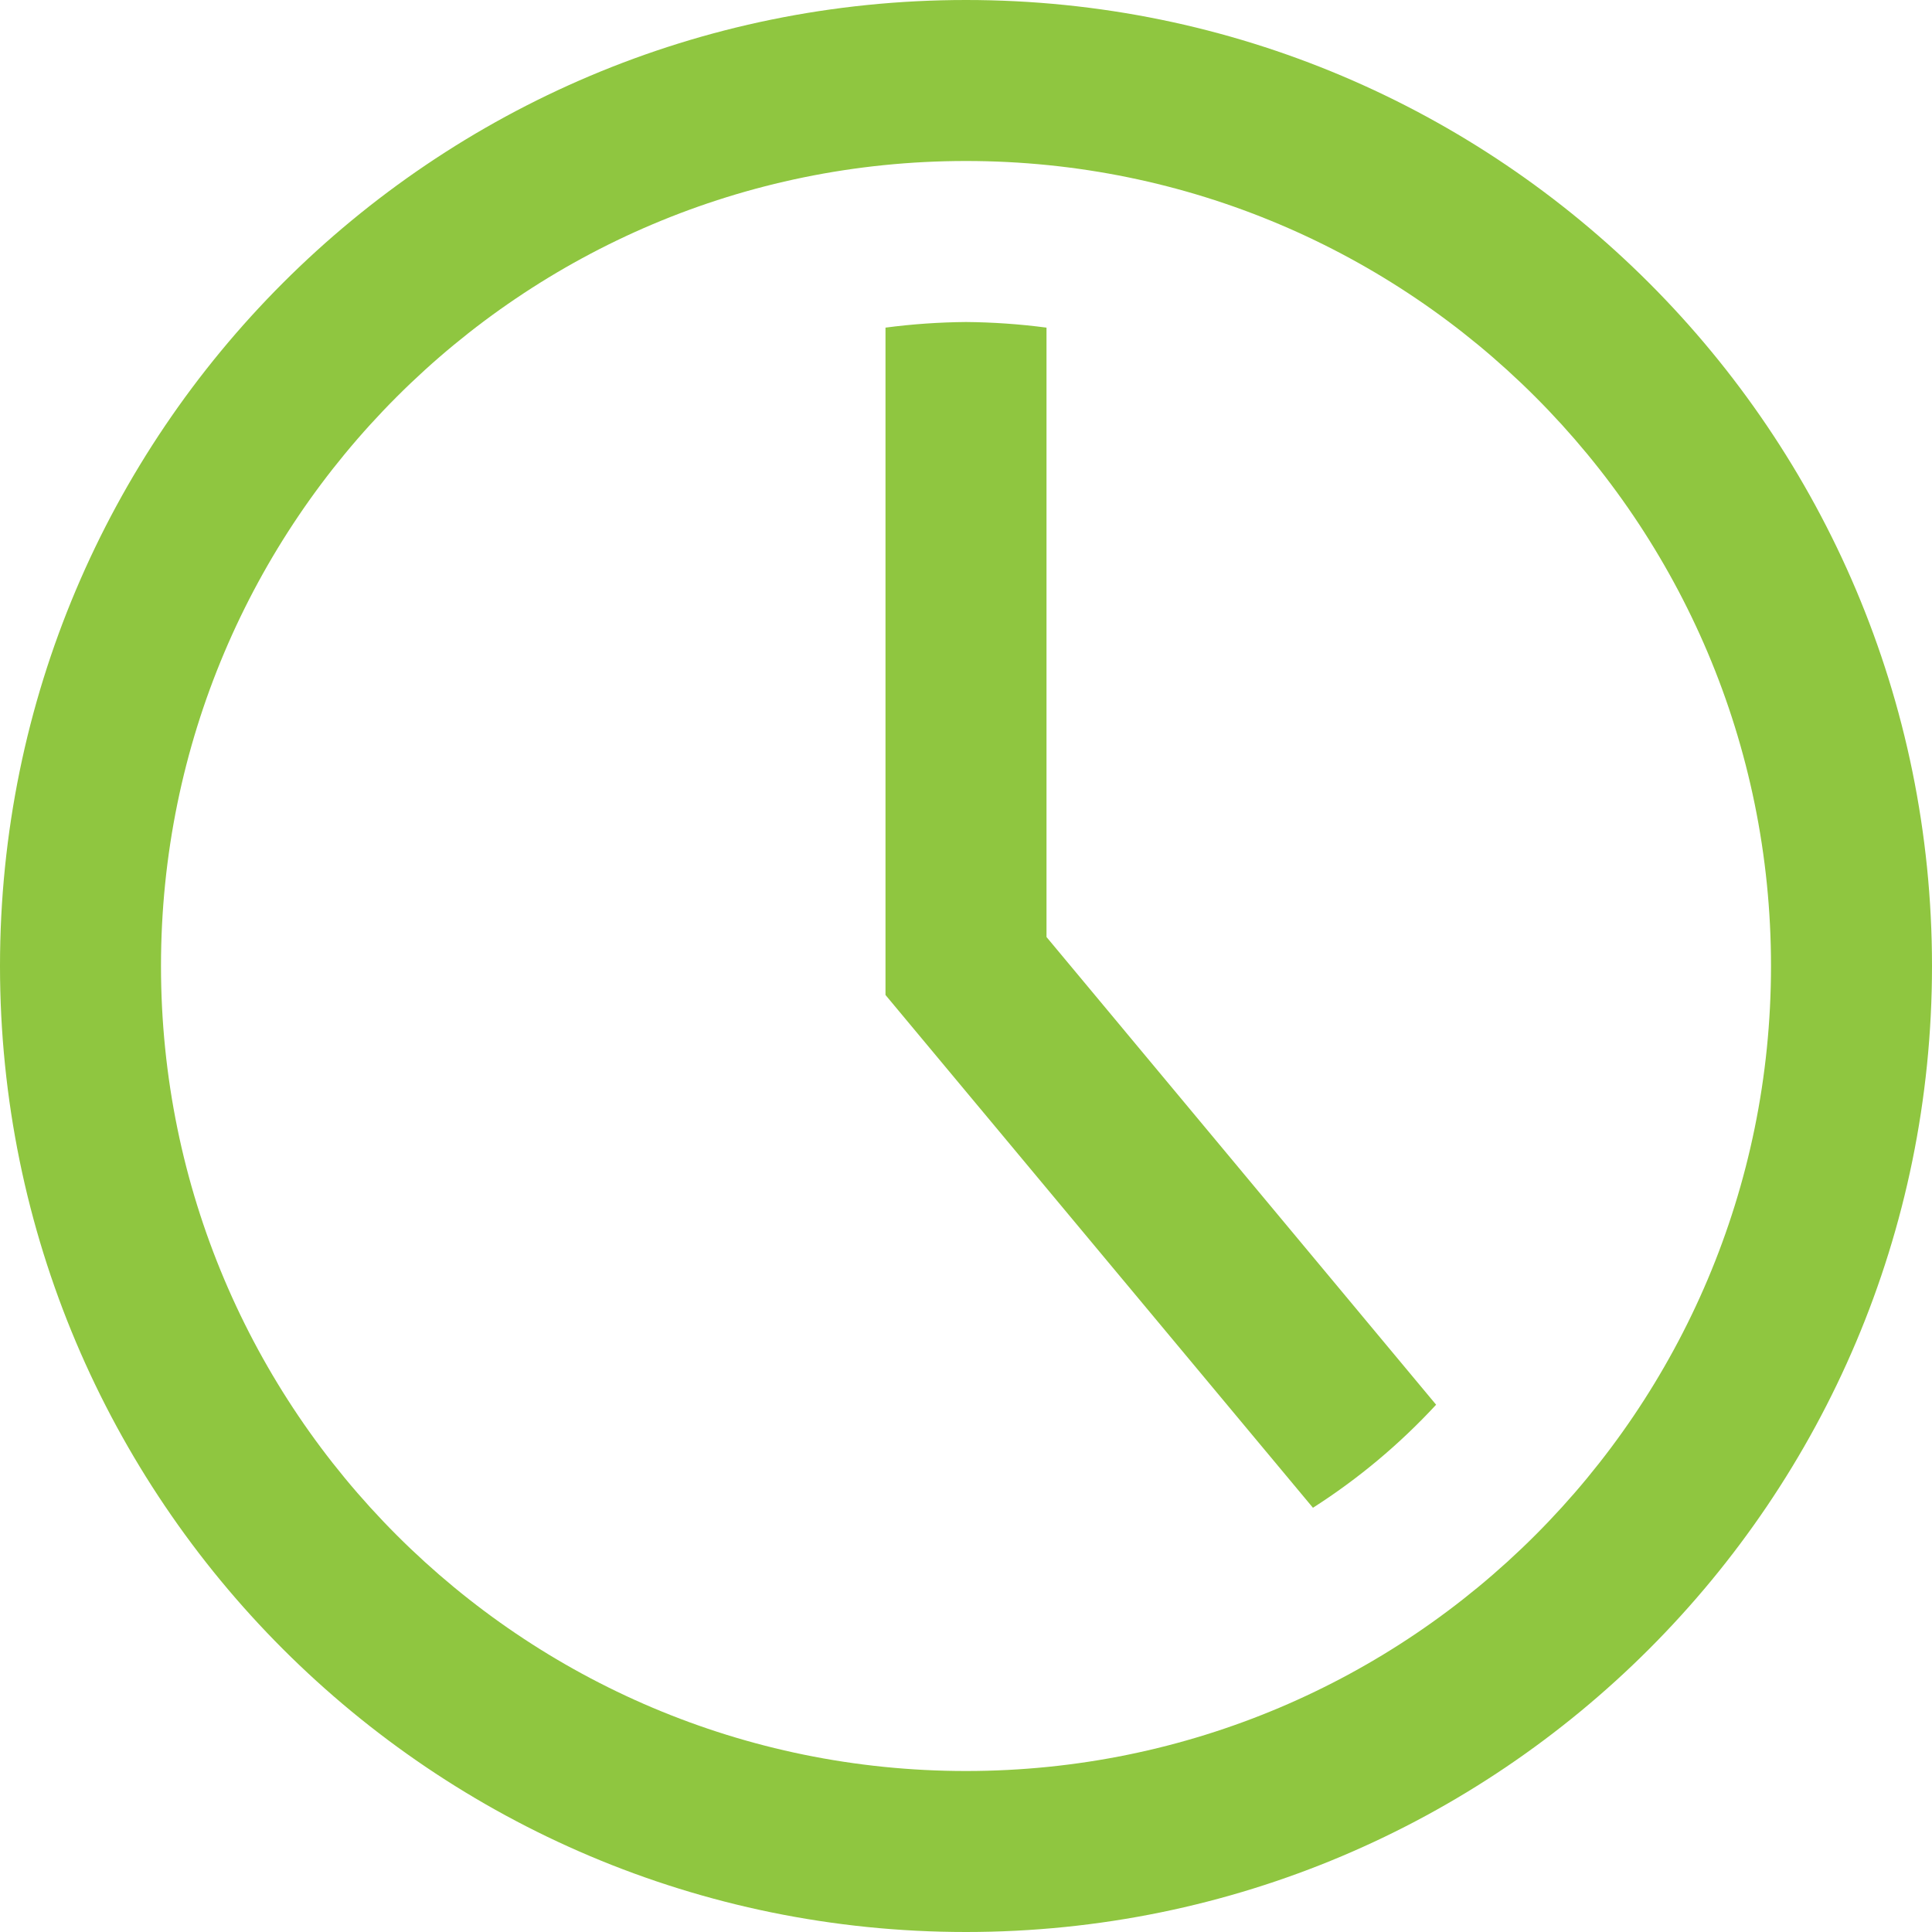 <svg width="76" height="76" xmlns="http://www.w3.org/2000/svg" xmlns:xlink="http://www.w3.org/1999/xlink" xml:space="preserve" overflow="hidden"><g transform="translate(-628 -348)"><path d="M666 348C645.013 348 628 365.013 628 386 628 406.987 645.013 424 666 424 686.987 424 704 406.987 704 386 704 365.013 686.987 348 666 348ZM666 417.667C648.511 417.667 634.333 403.489 634.333 386 634.333 368.511 648.511 354.333 666 354.333 683.489 354.333 697.667 368.511 697.667 386 697.667 403.489 683.489 417.667 666 417.667Z" fill="#8FC640"/><path d="M669.167 360.888C668.117 360.75 667.059 360.676 666 360.667 664.941 360.676 663.883 360.75 662.833 360.888L662.833 387.14 679.648 407.312C681.43 406.173 683.058 404.811 684.493 403.258L669.167 384.86Z" fill="#8FC640"/></g></svg>